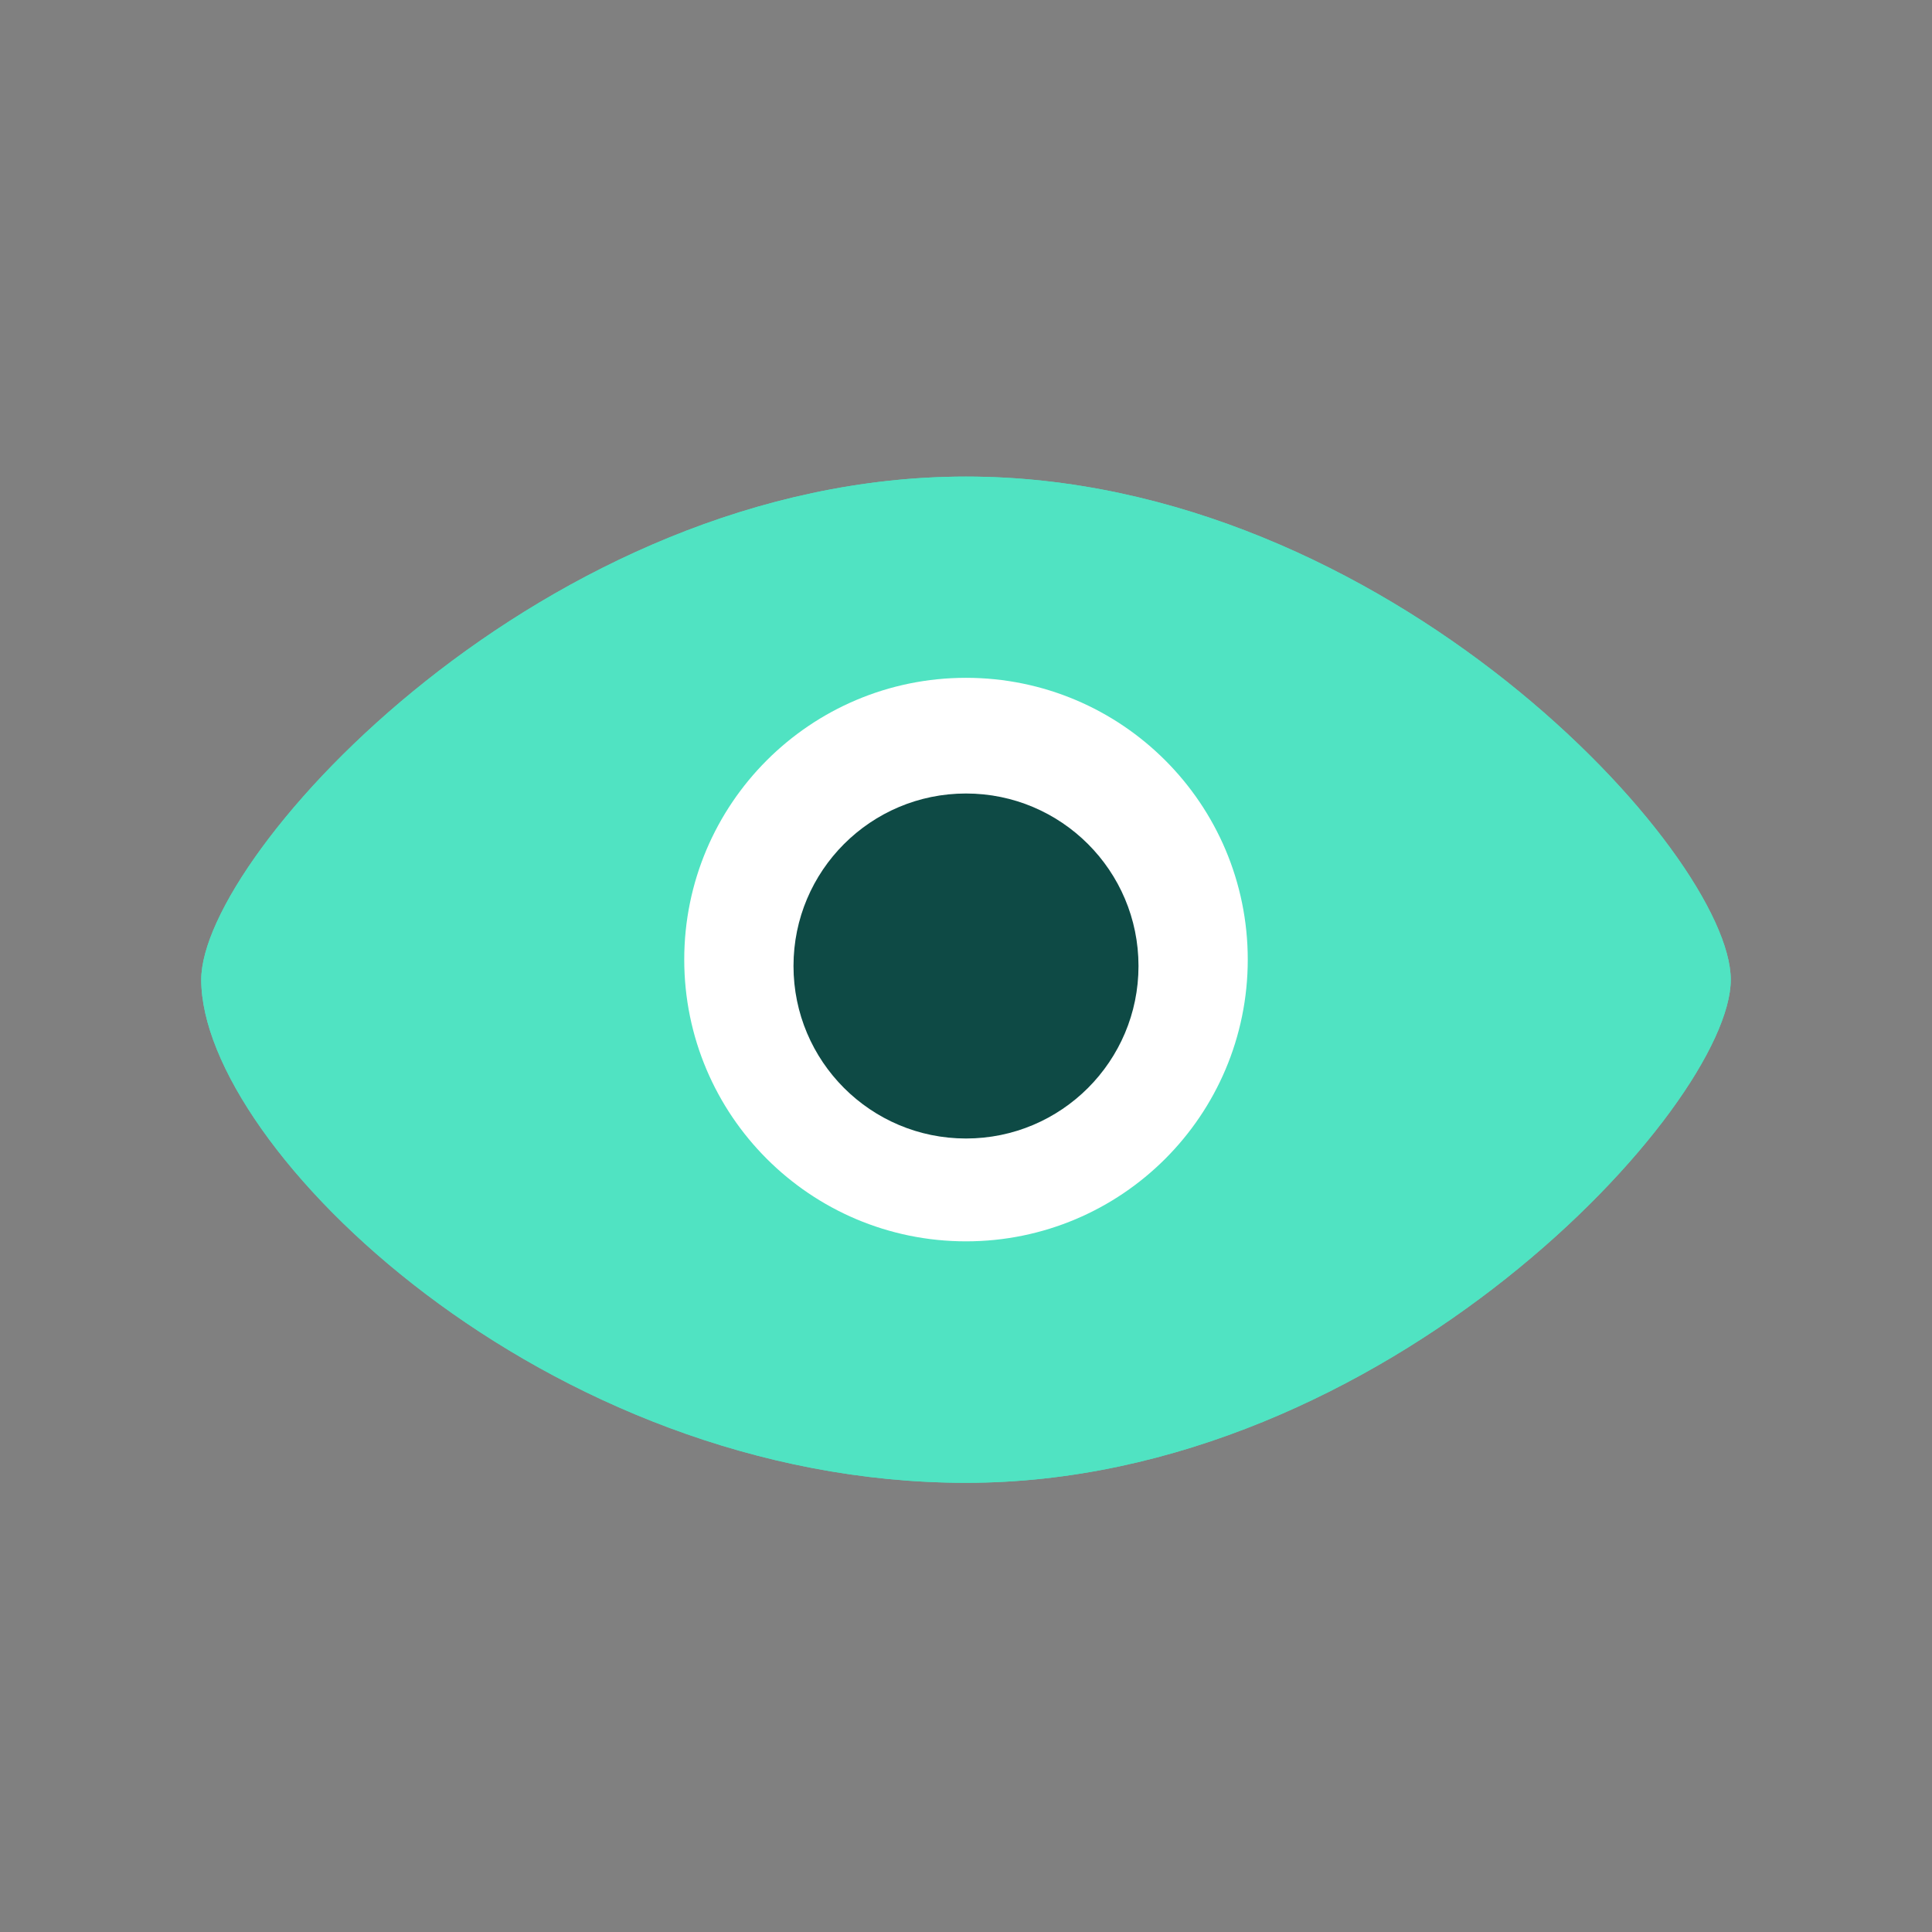 <svg width="56" height="56" viewBox="0 0 56 56" fill="none" xmlns="http://www.w3.org/2000/svg">
<rect x="0" y="0" width="56" height="56" fill="#808080" stroke="none"/>
<path d="M28 13.814C15.808 13.814 5.833 24.751 5.833 28.397C5.833 33.258 15.808 42.98 28 42.98C40.192 42.98 50.167 32.043 50.167 28.397C50.167 24.751 40.192 13.814 28 13.814Z" fill="#50E3C2"/>
<path d="M28 13.814C15.808 13.814 5.833 24.751 5.833 28.397C5.833 33.258 15.808 42.98 28 42.98C40.192 42.98 50.167 32.043 50.167 28.397C50.167 24.751 40.192 13.814 28 13.814Z" fill="#50E3C2"/>
<circle cx="28" cy="27.814" r="6.417" stroke="white" stroke-width="3.5"/>
<circle cx="28" cy="28" r="5" fill="#0E4A45"/>
</svg>
